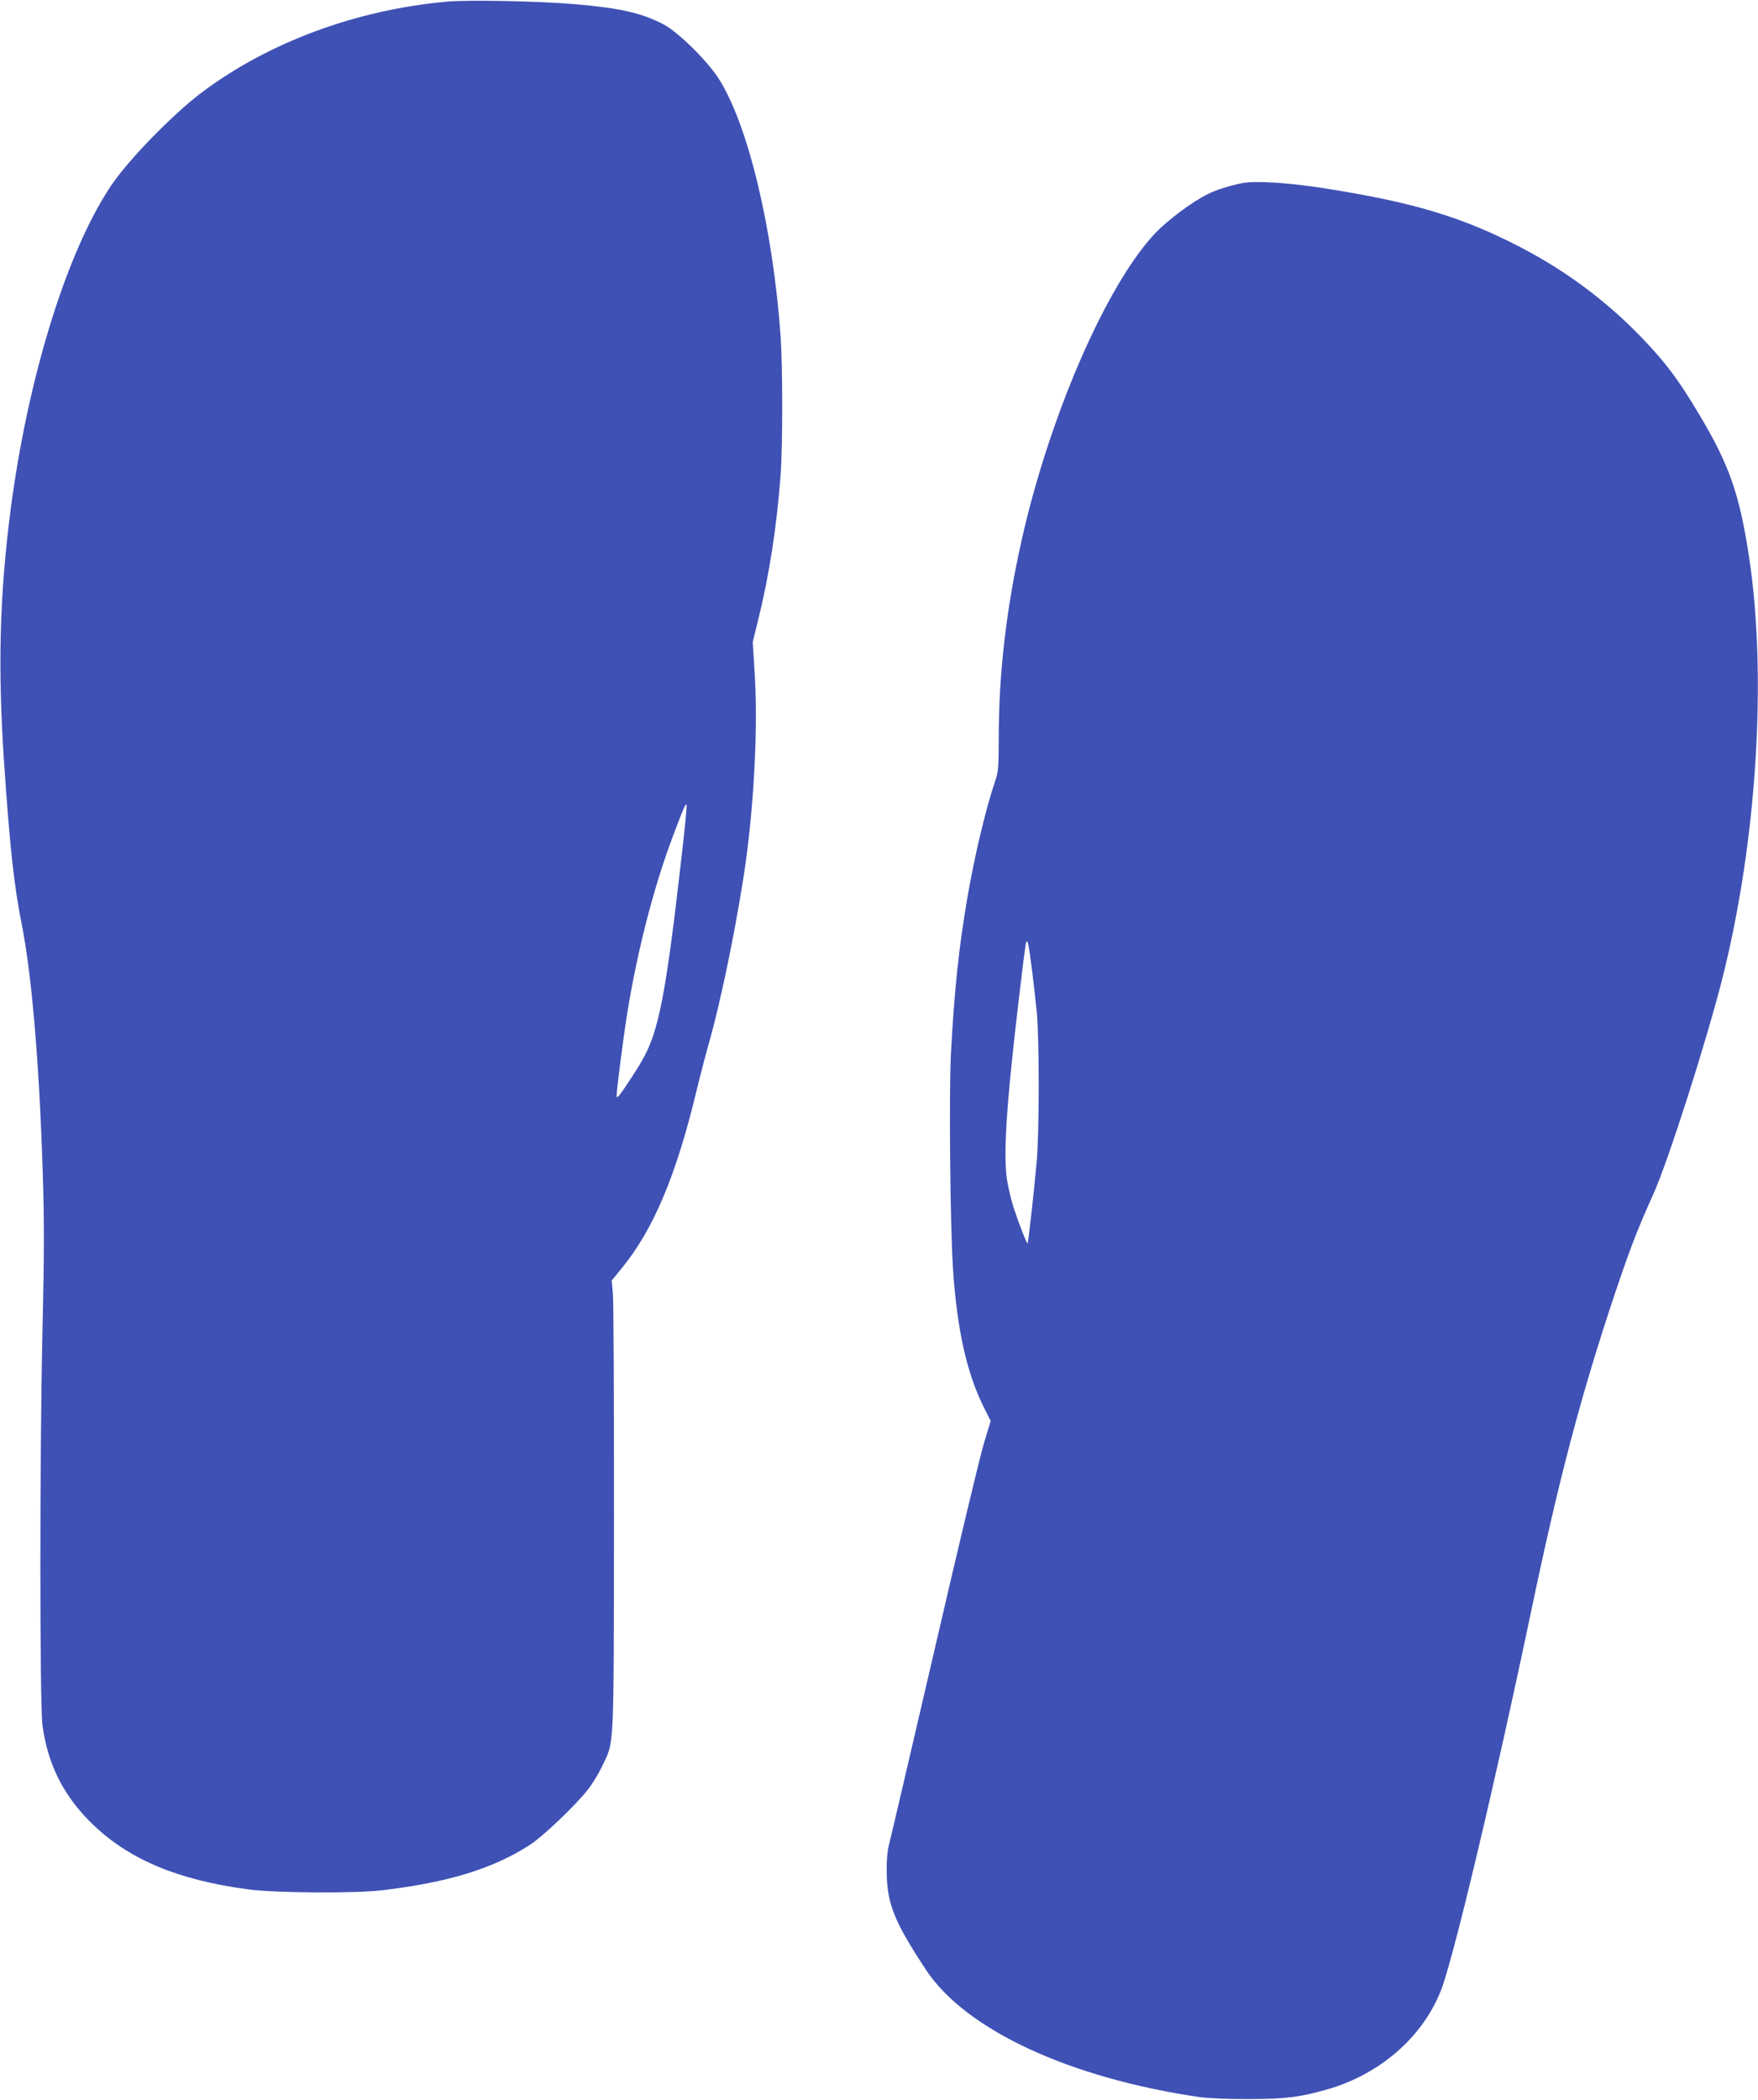 <?xml version="1.0" standalone="no"?>
<!DOCTYPE svg PUBLIC "-//W3C//DTD SVG 20010904//EN"
 "http://www.w3.org/TR/2001/REC-SVG-20010904/DTD/svg10.dtd">
<svg version="1.0" xmlns="http://www.w3.org/2000/svg"
 width="1072pt" height="1280pt" viewBox="0 0 1072 1280"
 preserveAspectRatio="xMidYMid meet">
<g transform="translate(0,1280) scale(0.1,-0.1)"
fill="#3f51b5" stroke="none">
<path d="M2725 12790 c-553 -50 -1086 -247 -1494 -553 -178 -134 -451 -414
-556 -572 -269 -403 -505 -1167 -610 -1970 -68 -526 -79 -967 -40 -1545 35
-515 61 -749 106 -975 63 -318 108 -844 130 -1530 9 -298 9 -485 -2 -960 -17
-731 -17 -2269 0 -2400 32 -242 131 -436 309 -607 223 -214 522 -338 947 -394
162 -22 643 -25 810 -6 407 48 680 131 909 279 75 49 268 232 346 329 28 34
68 99 90 145 77 163 72 60 74 1514 0 715 -2 1334 -7 1375 l-7 75 63 77 c193
237 332 567 457 1091 22 89 55 218 75 287 77 270 180 783 225 1115 52 391 72
831 51 1146 l-11 175 34 140 c66 264 113 567 136 879 13 179 13 657 0 845 -47
663 -201 1300 -381 1576 -73 111 -247 281 -334 326 -135 70 -265 99 -545 123
-220 18 -643 27 -775 15z m1430 -5222 c-95 -833 -138 -1052 -237 -1227 -17
-31 -60 -99 -95 -151 -45 -68 -63 -88 -63 -72 0 41 40 351 65 507 61 382 165
781 282 1088 62 164 75 194 80 180 2 -6 -12 -152 -32 -325z"/>
<path d="M7575 11684 c-81 -17 -159 -41 -210 -67 -94 -46 -243 -157 -321 -239
-295 -311 -642 -1107 -813 -1865 -95 -423 -141 -816 -141 -1219 0 -166 -3
-199 -20 -250 -56 -162 -126 -453 -170 -709 -53 -308 -80 -564 -101 -950 -13
-233 -5 -1052 12 -1315 24 -370 84 -642 191 -853 l39 -78 -40 -132 c-23 -73
-158 -638 -301 -1257 -144 -619 -268 -1152 -277 -1185 -11 -40 -17 -97 -16
-170 1 -197 44 -305 240 -602 240 -364 874 -659 1668 -775 53 -7 176 -13 300
-12 225 0 315 12 482 60 317 92 575 315 688 598 73 179 330 1258 550 2307 170
813 305 1325 514 1949 95 281 131 375 235 607 90 201 320 921 417 1303 212
835 276 1851 163 2585 -58 375 -119 551 -301 856 -129 217 -206 319 -353 472
-215 223 -462 407 -742 552 -358 185 -653 273 -1203 359 -212 33 -412 45 -490
30z m-1281 -4804 c9 -69 21 -181 28 -250 16 -173 16 -710 0 -905 -15 -174 -51
-497 -56 -503 -5 -4 -55 125 -85 217 -12 35 -28 103 -37 150 -29 152 -10 460
72 1150 19 163 37 305 41 316 9 26 16 -10 37 -175z"/>
</g>
</svg>
